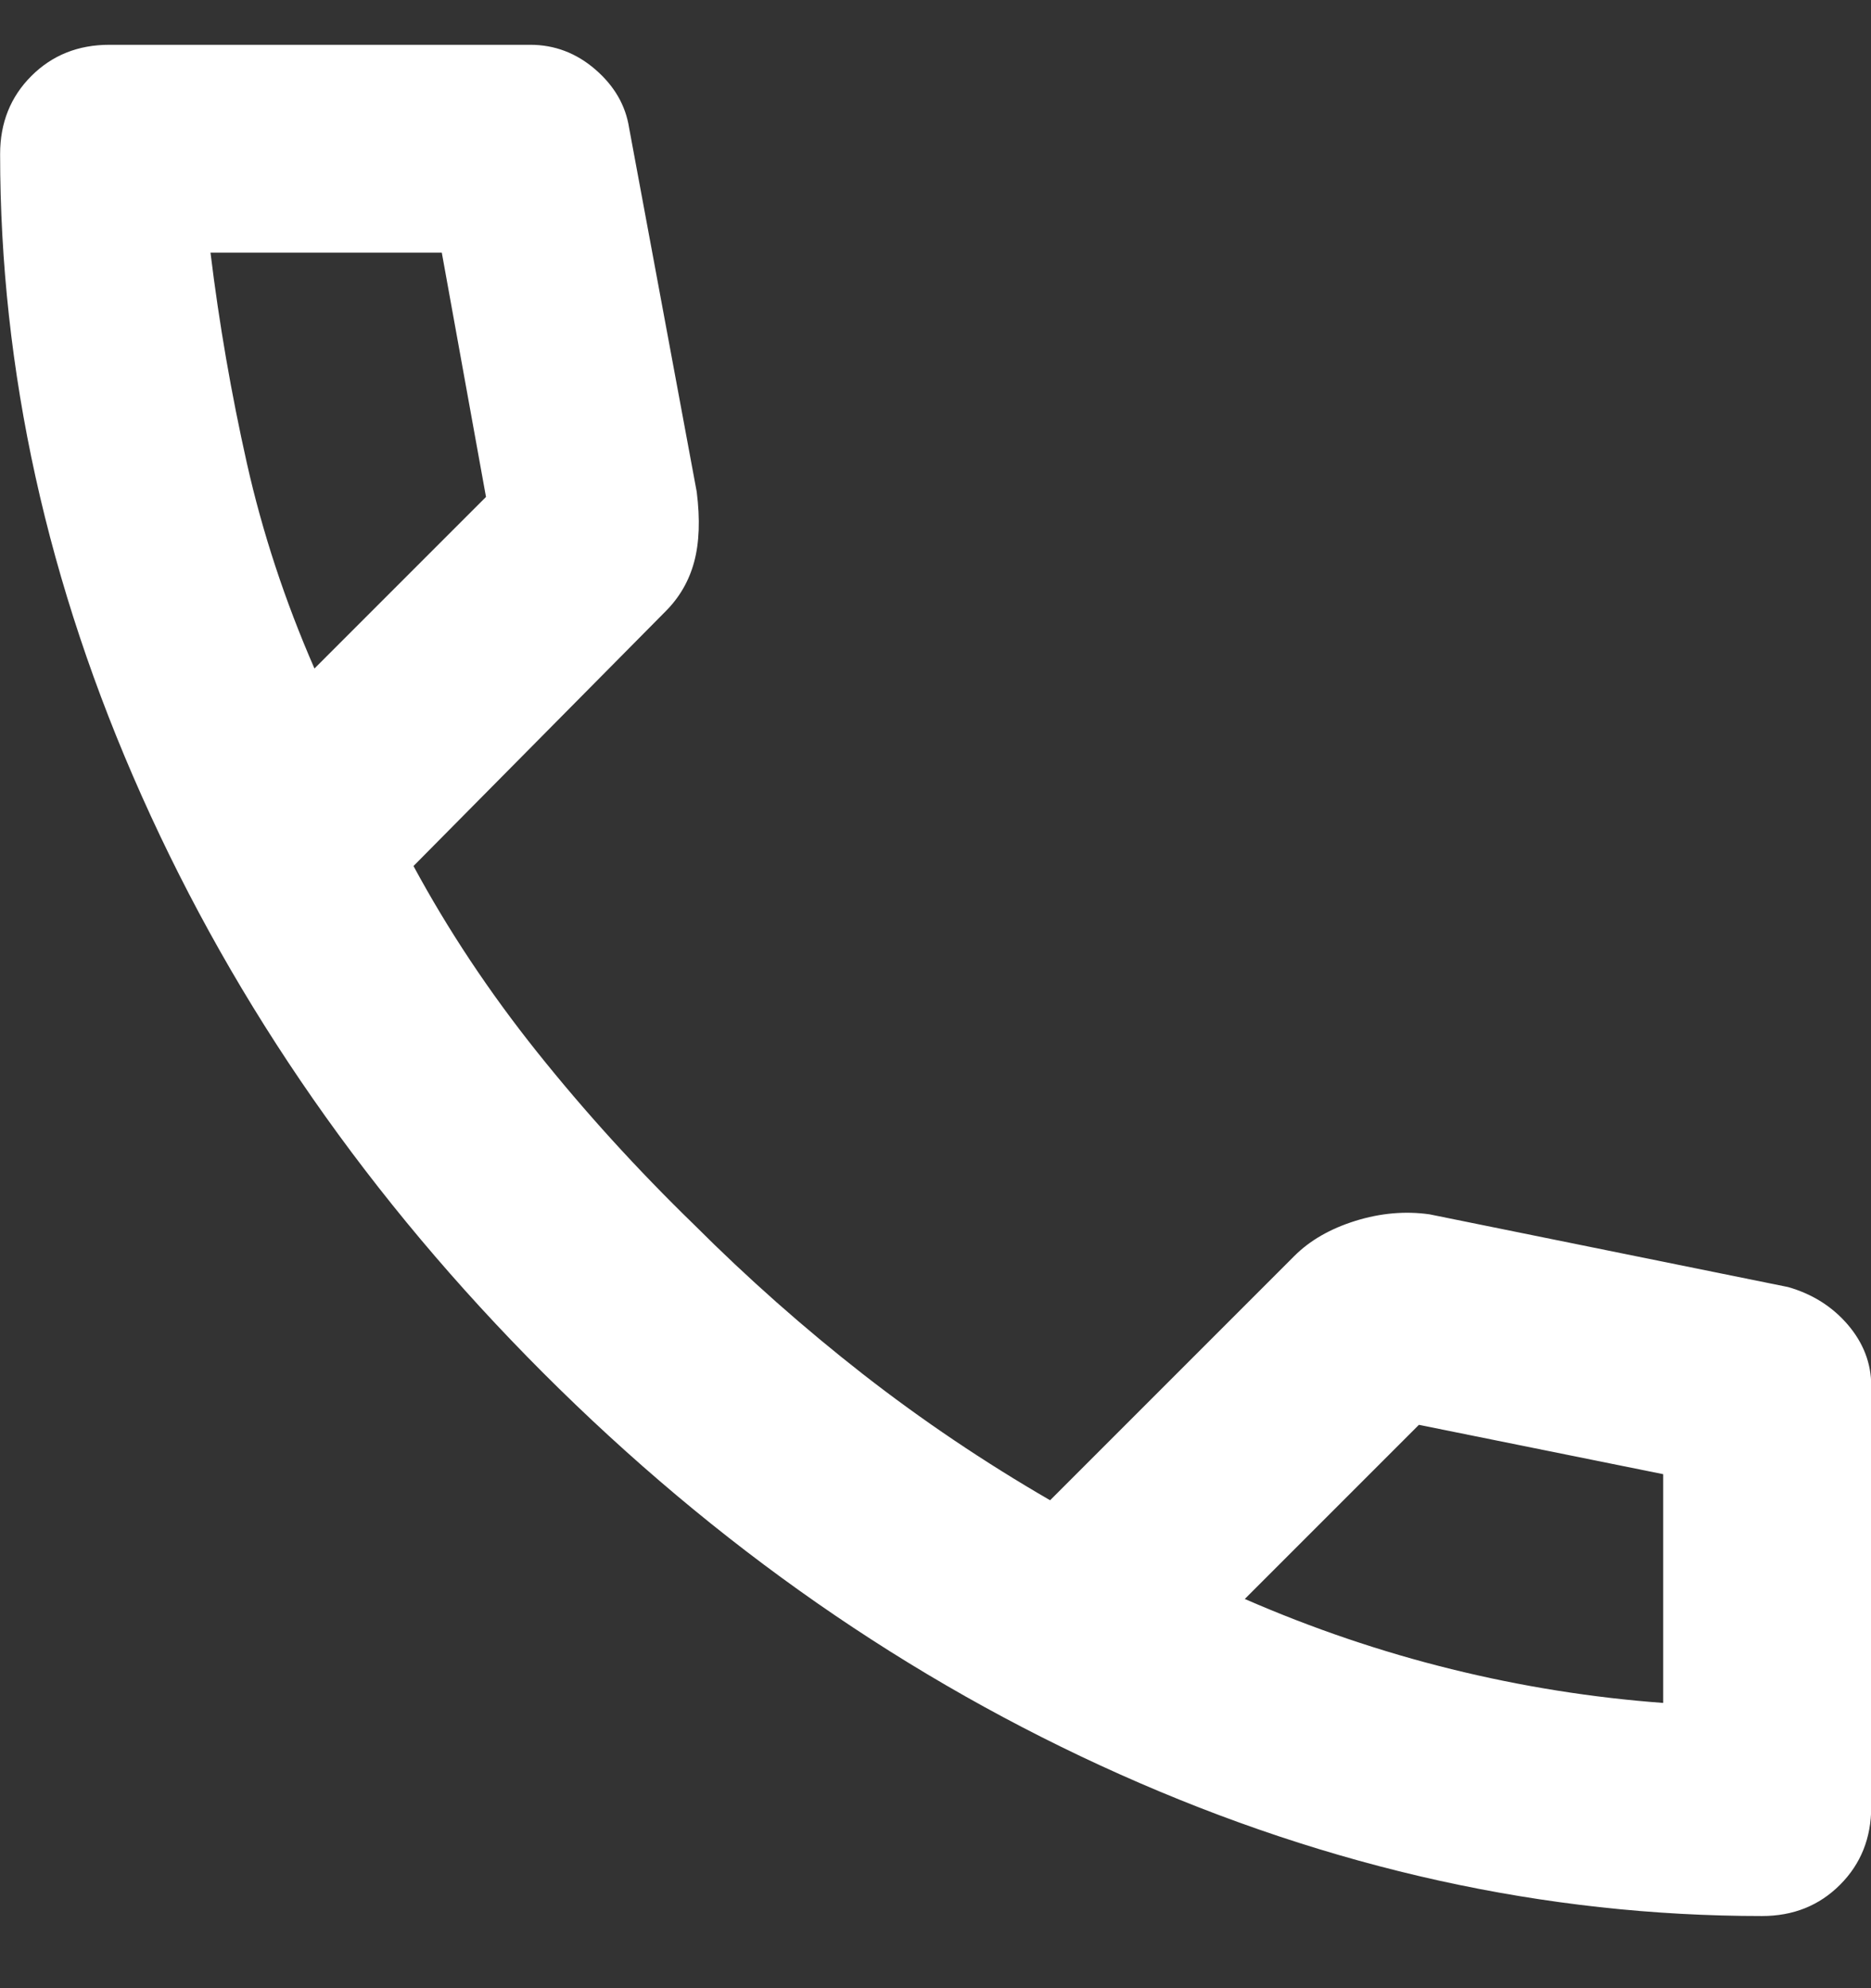 <svg fill="none" height="17" viewBox="0 0 16 17" width="16" xmlns="http://www.w3.org/2000/svg"><rect x="0" y="0" width="16" height="17" fill="#333333" stroke="none"/><path d="m15.067 16.383c-1.852 0-3.682-.404-5.489-1.211-1.807-.807-3.452-1.952-4.933-3.433-1.481-1.482-2.626-3.126-3.433-4.933-.807-1.807-1.211-3.637-1.211-5.489 0-.267.089-.489.267-.667.178-.178.4-.267.667-.267h3.6c.207 0 .393.07.556.211s.259.307.289.5l.578 3.111c.03.237.022.437-.022.6-.044.163-.126.304-.244.422l-2.156 2.178c.296.548.648 1.078 1.056 1.589s.856 1.004 1.344 1.478c.459.459.941.885 1.444 1.278.504.393 1.037.752 1.6 1.078l2.089-2.089c.133-.133.307-.233.522-.3.215-.067.426-.085.633-.056l3.067.622c.207.059.378.167.511.322.133.156.2.33.2.522v3.6c0 .267-.089.489-.267.667-.178.178-.4.267-.667.267zm-12.378-10.667 1.467-1.467-.378-2.089h-1.978c.074.607.178 1.207.311 1.8s.326 1.178.578 1.756zm7.956 7.956c.578.252 1.167.452 1.767.6.6.148 1.204.244 1.811.289v-1.956l-2.089-.422z" fill="#fff"/></svg>